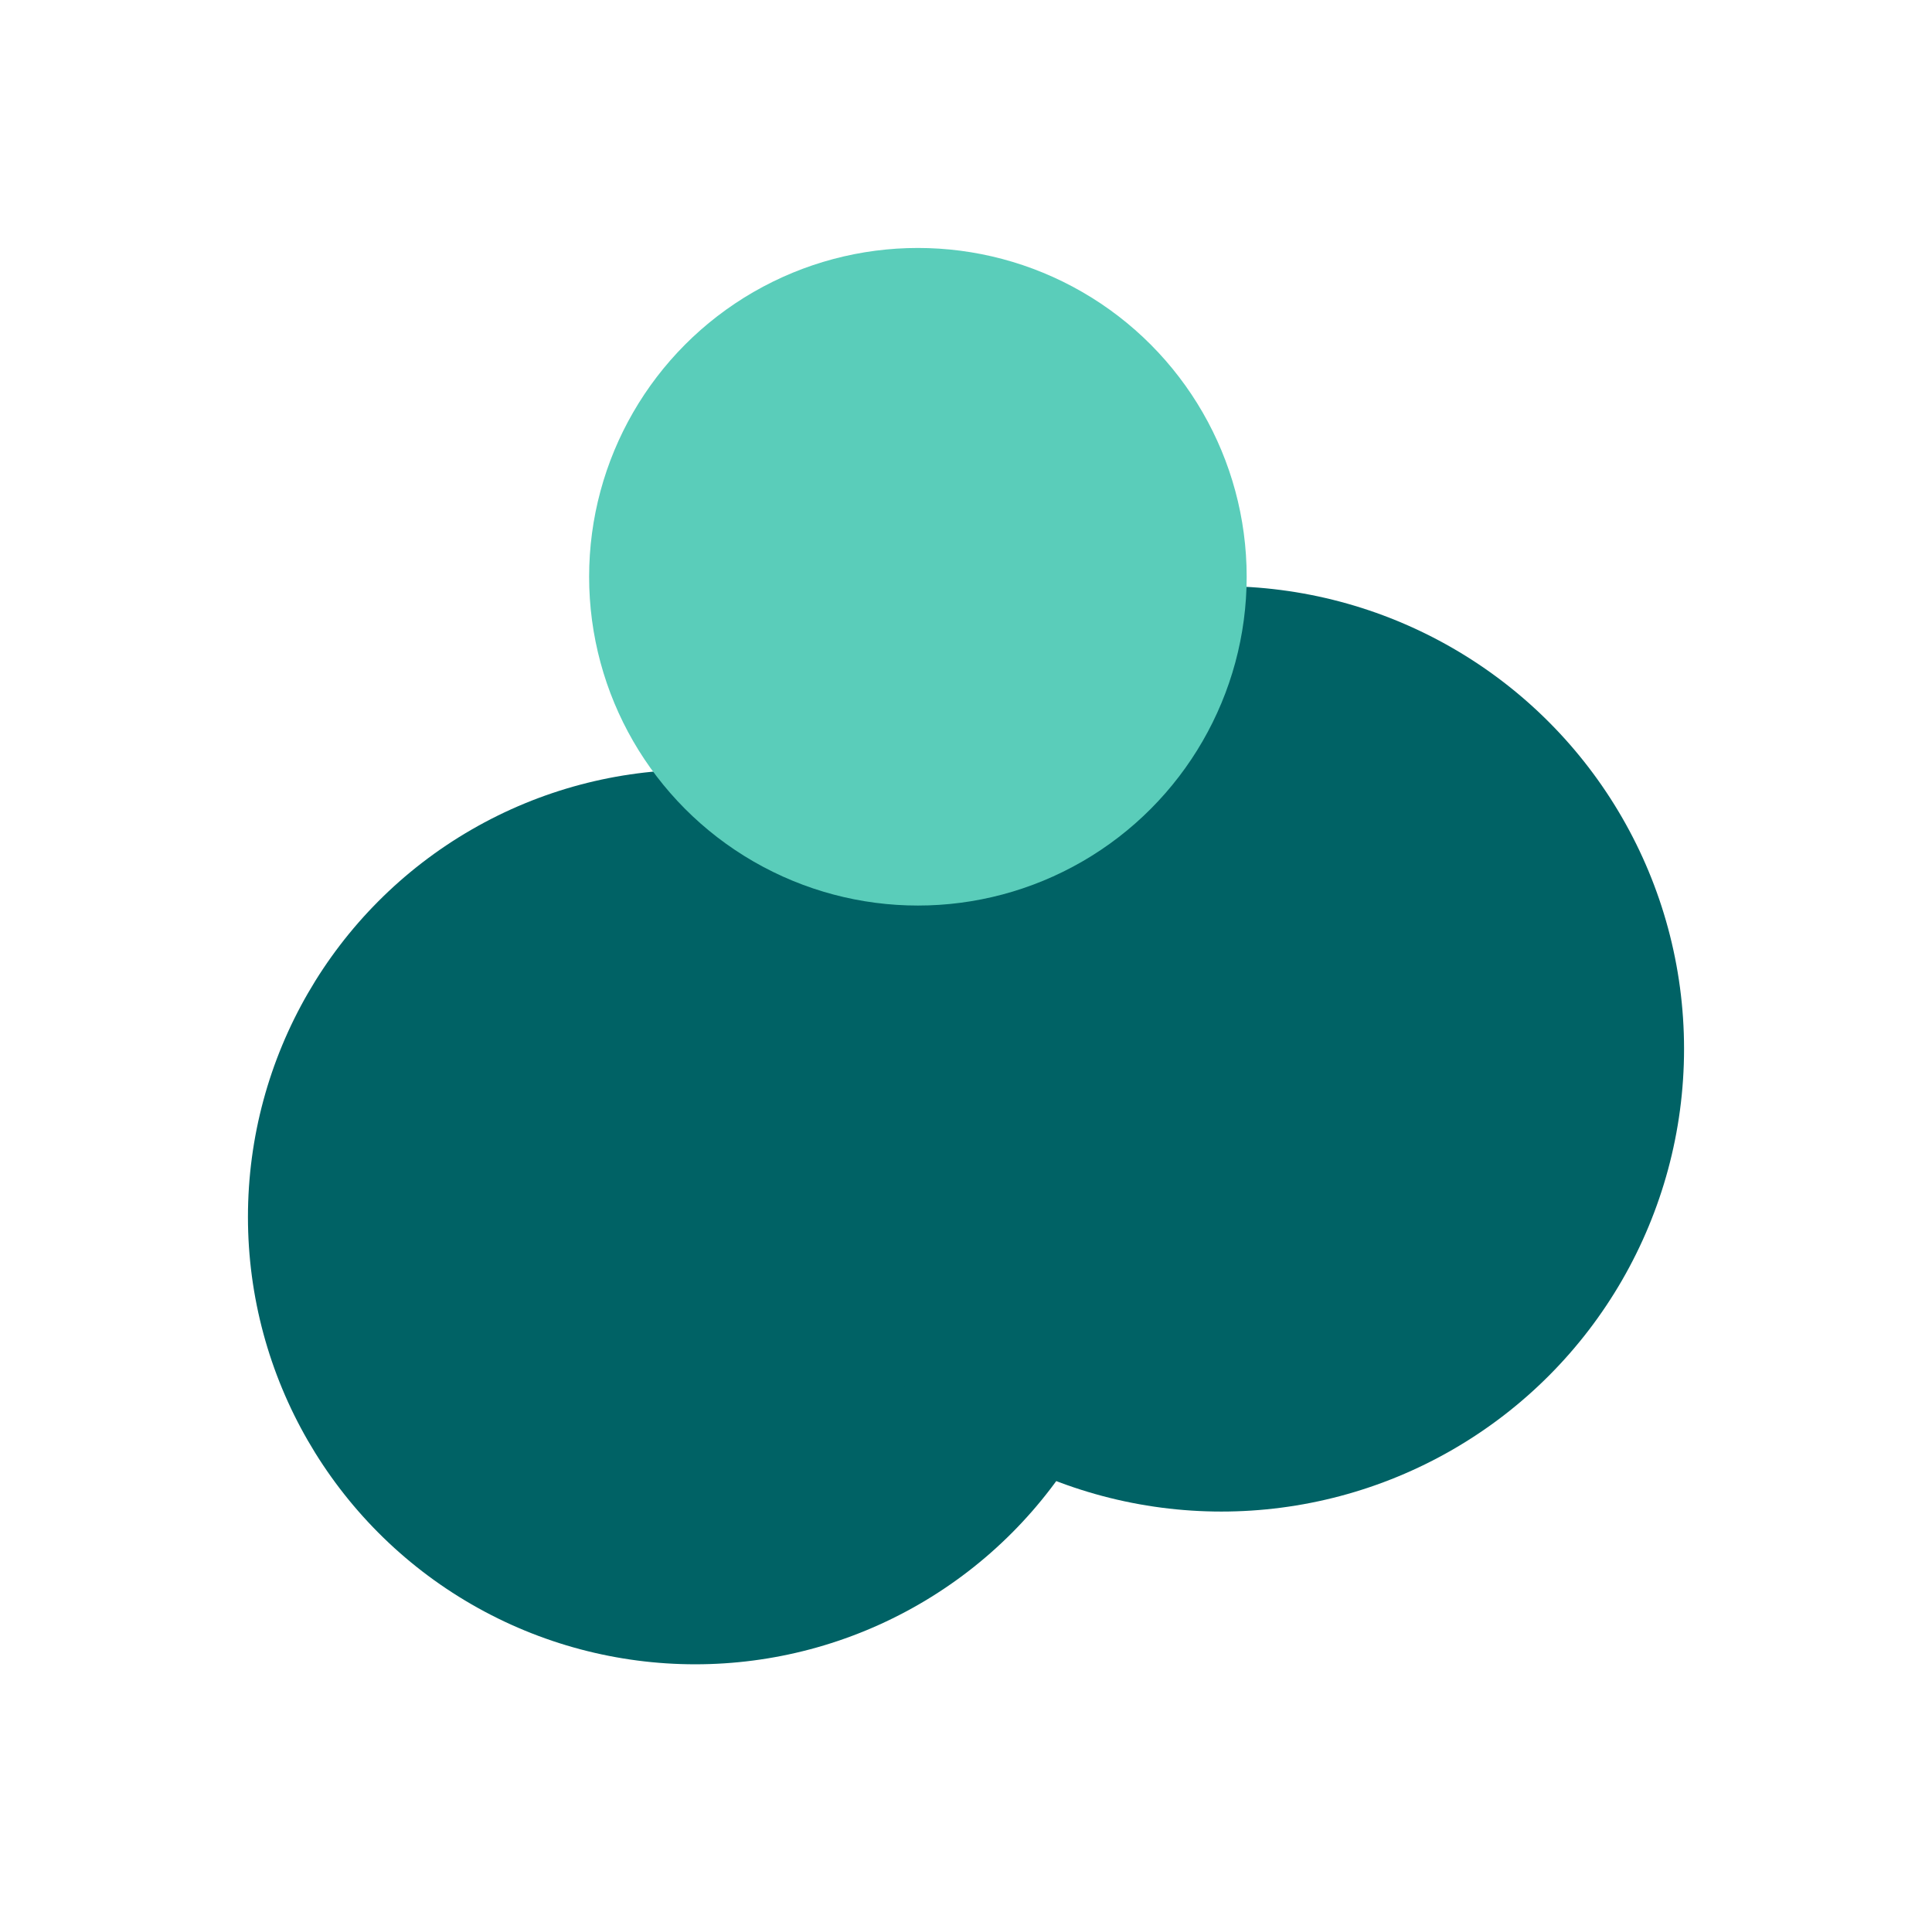 <?xml version="1.0" encoding="utf-8"?>
<svg xmlns="http://www.w3.org/2000/svg" fill="none" height="100%" overflow="visible" preserveAspectRatio="none" style="display: block;" viewBox="0 0 1948 1928" width="100%">
<g id="bg">
<g filter="url(#filter0_f_0_646)" id="Ellipse 2">
<circle cx="701" cy="1227" fill="#006265" r="451"/>
</g>
<g filter="url(#filter1_f_0_646)" id="Ellipse 6">
<circle cx="1231.5" cy="1057.5" fill="#006265" r="466.5"/>
</g>
<g filter="url(#filter2_f_0_646)" id="Ellipse 4">
<circle cx="925.5" cy="581.5" fill="#5ACDBA" r="331.5"/>
</g>
</g>
<defs>
<filter color-interpolation-filters="sRGB" filterUnits="userSpaceOnUse" height="1402" id="filter0_f_0_646" width="1402" x="0" y="526">
<feFlood flood-opacity="0" result="BackgroundImageFix"/>
<feBlend in="SourceGraphic" in2="BackgroundImageFix" mode="normal" result="shape"/>
<feGaussianBlur result="effect1_foregroundBlur_0_646" stdDeviation="125"/>
</filter>
<filter color-interpolation-filters="sRGB" filterUnits="userSpaceOnUse" height="1433" id="filter1_f_0_646" width="1433" x="515" y="341">
<feFlood flood-opacity="0" result="BackgroundImageFix"/>
<feBlend in="SourceGraphic" in2="BackgroundImageFix" mode="normal" result="shape"/>
<feGaussianBlur result="effect1_foregroundBlur_0_646" stdDeviation="125"/>
</filter>
<filter color-interpolation-filters="sRGB" filterUnits="userSpaceOnUse" height="1163" id="filter2_f_0_646" width="1163" x="344" y="0">
<feFlood flood-opacity="0" result="BackgroundImageFix"/>
<feBlend in="SourceGraphic" in2="BackgroundImageFix" mode="normal" result="shape"/>
<feGaussianBlur result="effect1_foregroundBlur_0_646" stdDeviation="125"/>
</filter>
</defs>
</svg>